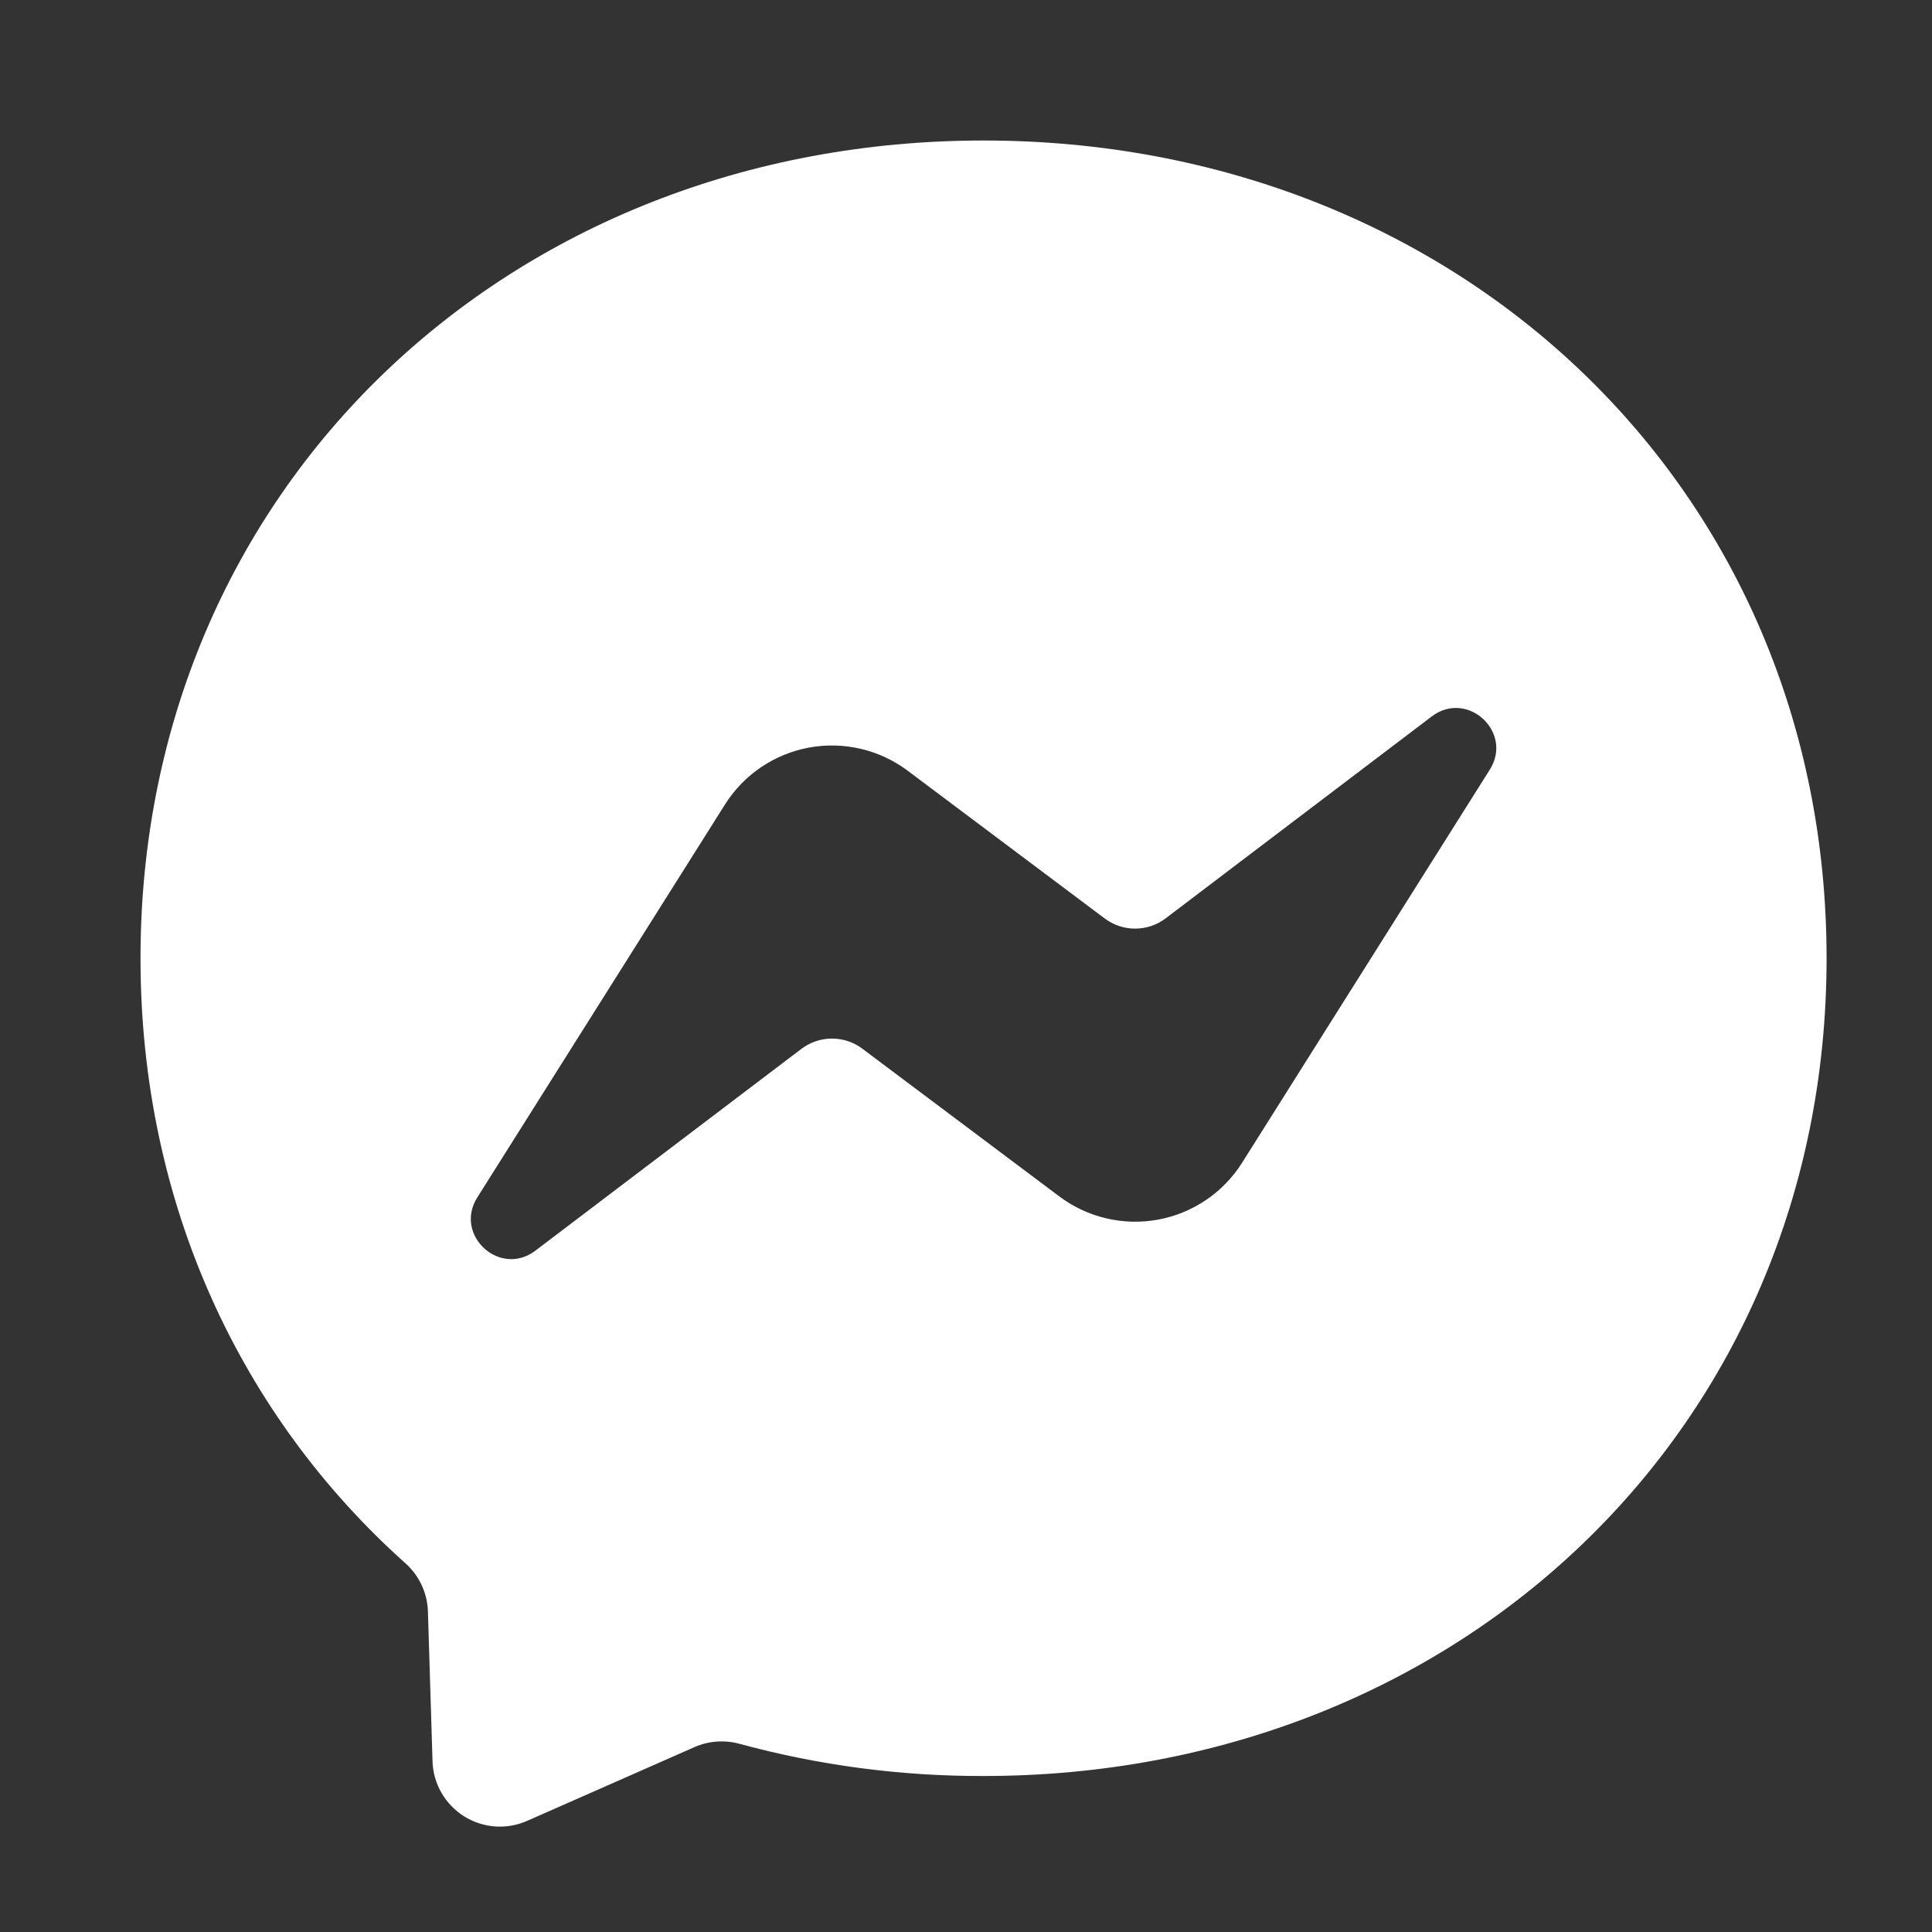 <svg width="55" height="55" viewBox="0 0 55 55" fill="none" xmlns="http://www.w3.org/2000/svg">
<rect x="0" y="0" width="55" height="55" fill="#333333" stroke="none"/>
<path d="M28 4C14.48 4 4 13.903 4 27.279C4 34.277 6.867 40.322 11.537 44.499C11.732 44.672 11.889 44.882 12 45.117C12.111 45.352 12.173 45.607 12.182 45.867L12.313 50.139C12.322 50.453 12.409 50.761 12.565 51.033C12.722 51.306 12.943 51.537 13.209 51.705C13.475 51.872 13.778 51.972 14.091 51.995C14.405 52.018 14.72 51.963 15.007 51.836L19.771 49.736C20.174 49.559 20.627 49.526 21.052 49.643C23.317 50.258 25.653 50.566 28 50.559C41.519 50.559 51.999 40.659 51.999 27.279C51.999 13.9 41.519 4 28 4ZM42.411 21.911L35.361 33.099C35.096 33.52 34.747 33.881 34.335 34.16C33.923 34.439 33.458 34.63 32.969 34.72C32.48 34.81 31.977 34.798 31.493 34.684C31.009 34.571 30.554 34.358 30.156 34.059L24.549 29.854C24.299 29.666 23.994 29.565 23.681 29.566C23.368 29.567 23.064 29.67 22.814 29.859L15.241 35.604C14.231 36.37 12.912 35.161 13.588 34.088L20.638 22.903C20.903 22.482 21.252 22.121 21.664 21.842C22.076 21.563 22.541 21.372 23.03 21.282C23.519 21.192 24.022 21.204 24.506 21.318C24.99 21.431 25.445 21.644 25.843 21.943L31.451 26.148C31.701 26.336 32.006 26.437 32.319 26.436C32.632 26.435 32.936 26.332 33.185 26.142L40.758 20.396C41.769 19.628 43.088 20.838 42.411 21.911Z" fill="white"/>
</svg>
